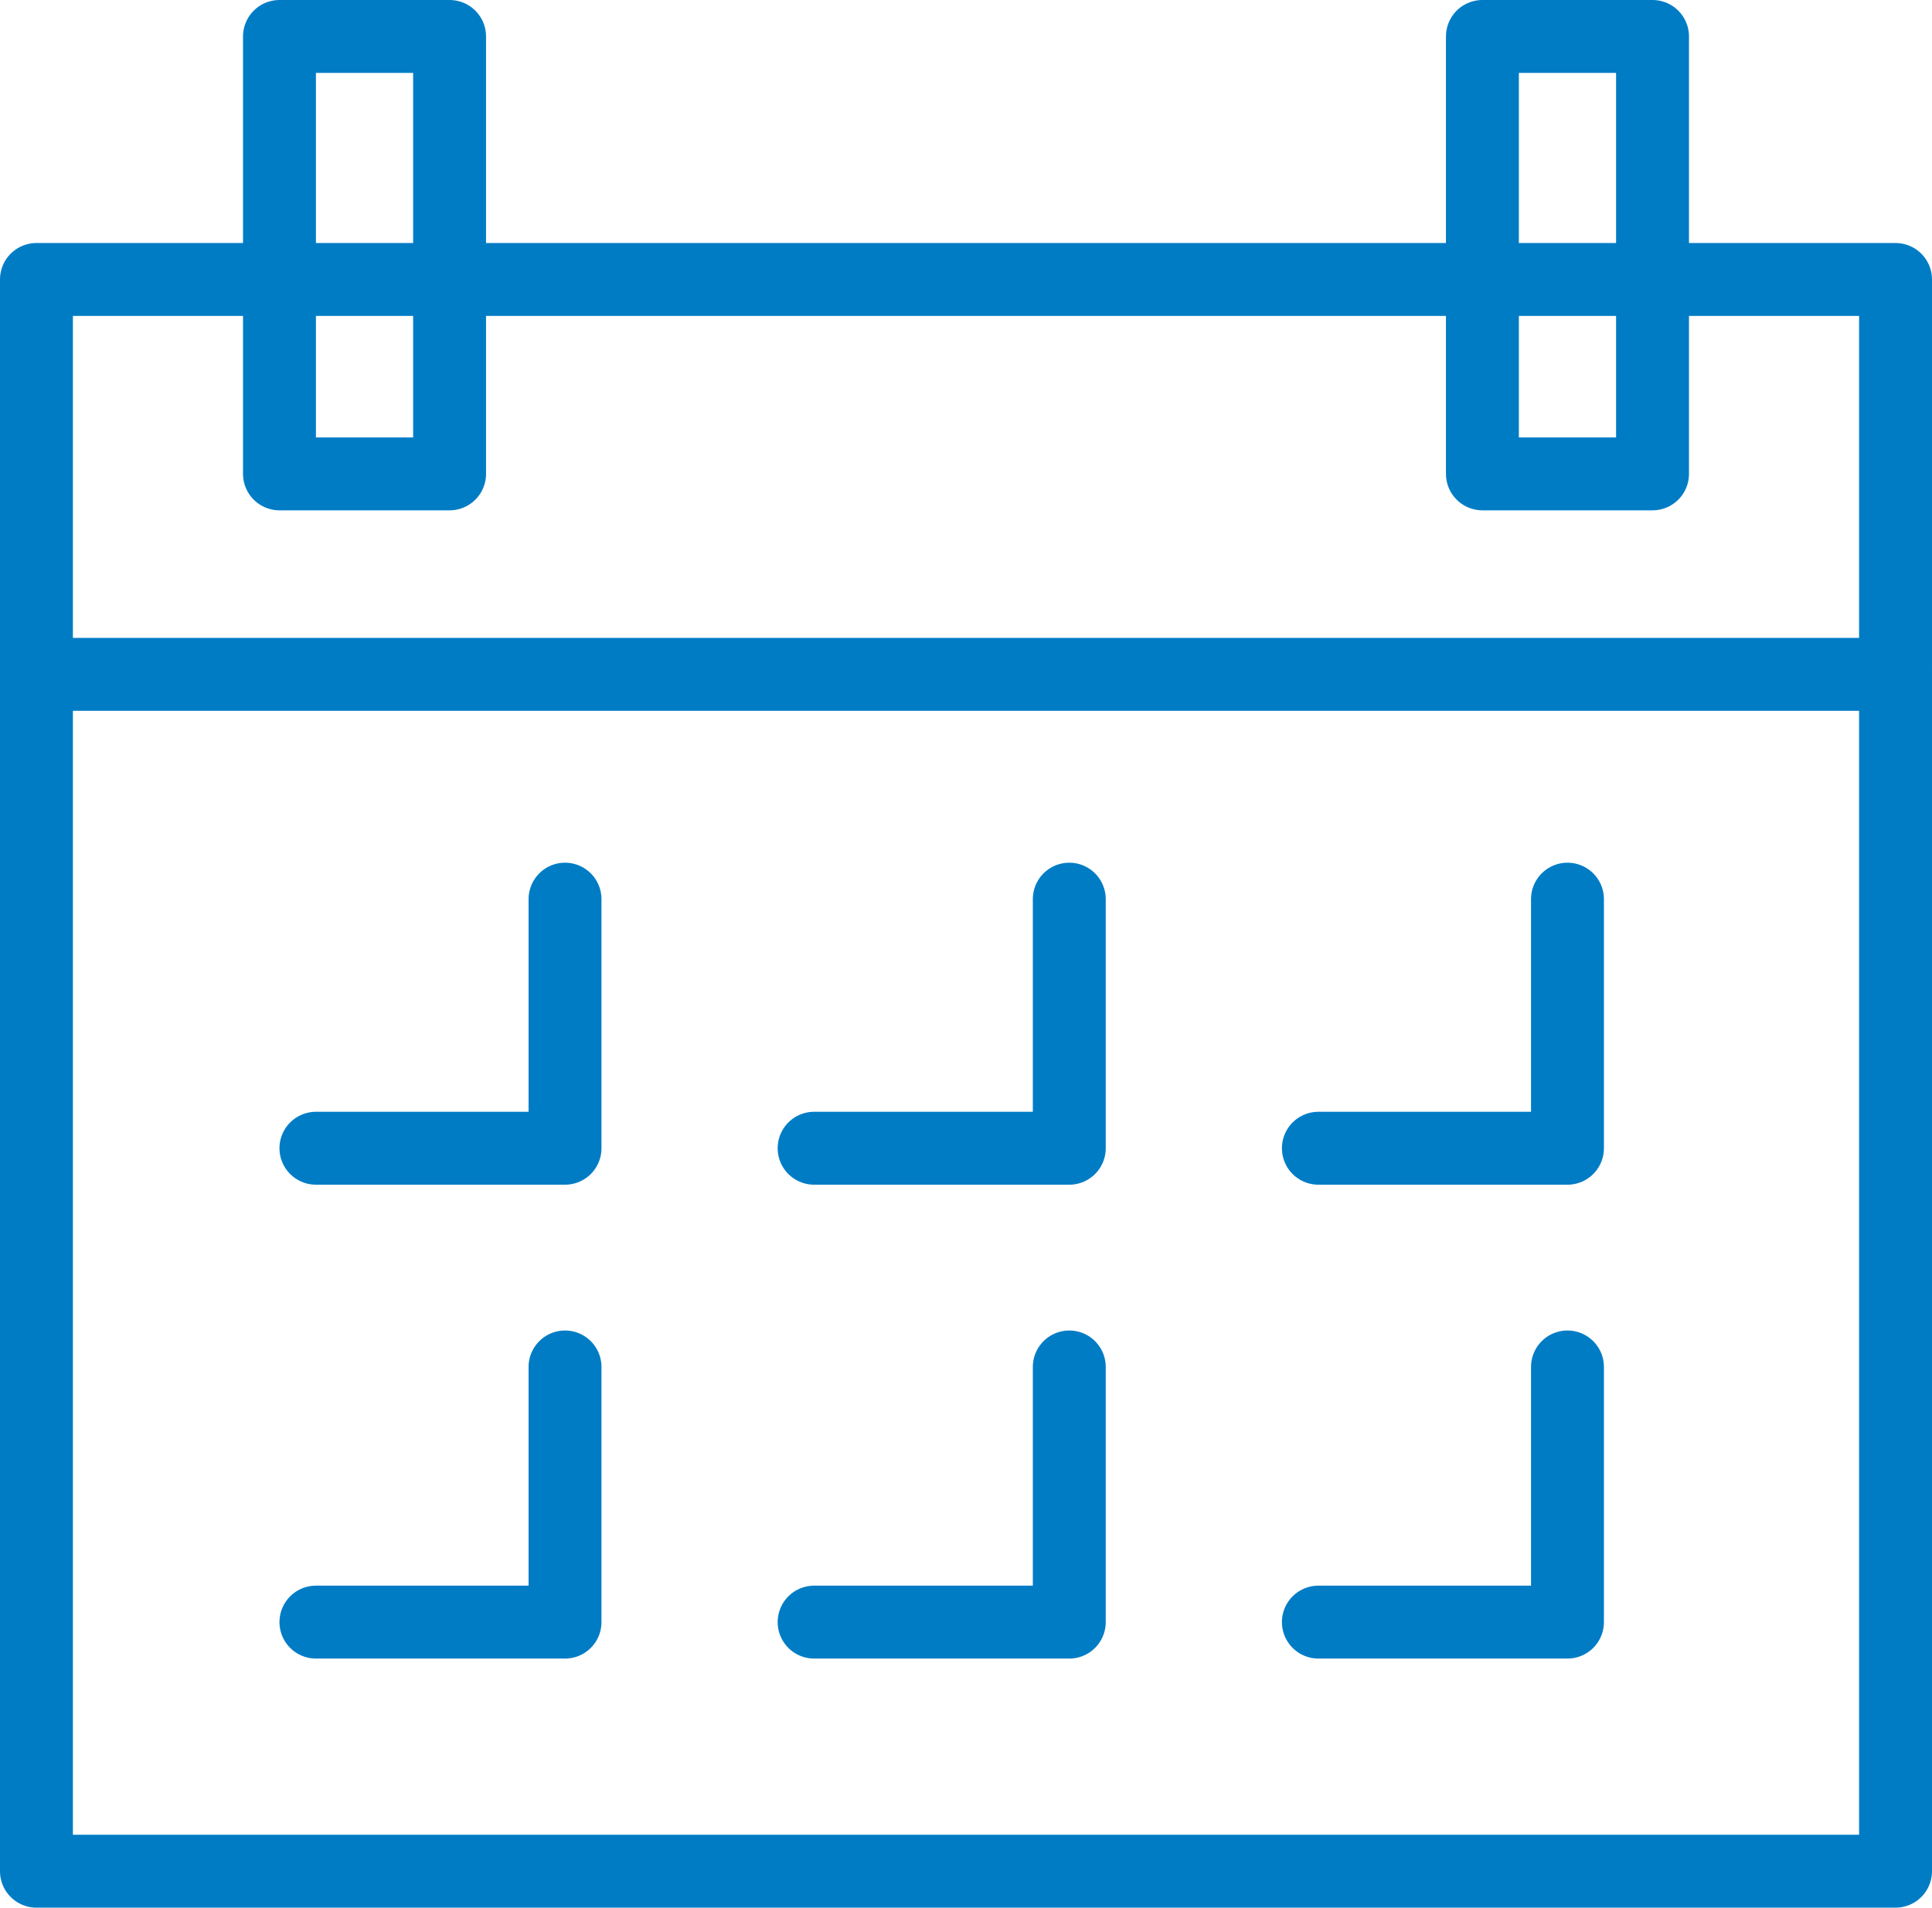<?xml version="1.0" encoding="UTF-8"?>
<svg xmlns="http://www.w3.org/2000/svg" version="1.1" viewBox="0 0 31.8 31.4">
  <defs>
    <style>
      .cls-1 {
        fill: none;
        stroke: #007cc5;
        stroke-linecap: round;
        stroke-linejoin: round;
        stroke-width: 1.2px;
      }
    </style>
  </defs>
  <g>
    <g id="_レイヤー_1" data-name="レイヤー_1">
      <g id="_レイヤー_1-2" data-name="_レイヤー_1">
        <g>
          <rect class="cls-1" x=".6" y="4.6" width="30.6" height="26.2"></rect>
          <line class="cls-1" x1="31.2" y1="11.1" x2=".6" y2="11.1"></line>
          <g>
            <rect class="cls-1" x="4.6" y=".6" width="2.8" height="7.2"></rect>
            <rect class="cls-1" x="24.4" y=".6" width="2.8" height="7.2"></rect>
          </g>
          <g>
            <polyline class="cls-1" points="9.3 14.8 9.3 18.9 5.2 18.9"></polyline>
            <polyline class="cls-1" points="17.6 14.8 17.6 18.9 13.4 18.9"></polyline>
            <polyline class="cls-1" points="25.8 14.8 25.8 18.9 21.7 18.9"></polyline>
          </g>
          <g>
            <polyline class="cls-1" points="9.3 22.5 9.3 26.7 5.2 26.7"></polyline>
            <polyline class="cls-1" points="17.6 22.5 17.6 26.7 13.4 26.7"></polyline>
            <polyline class="cls-1" points="25.8 22.5 25.8 26.7 21.7 26.7"></polyline>
          </g>
        </g>
      </g>
    </g>
  </g>
</svg>

